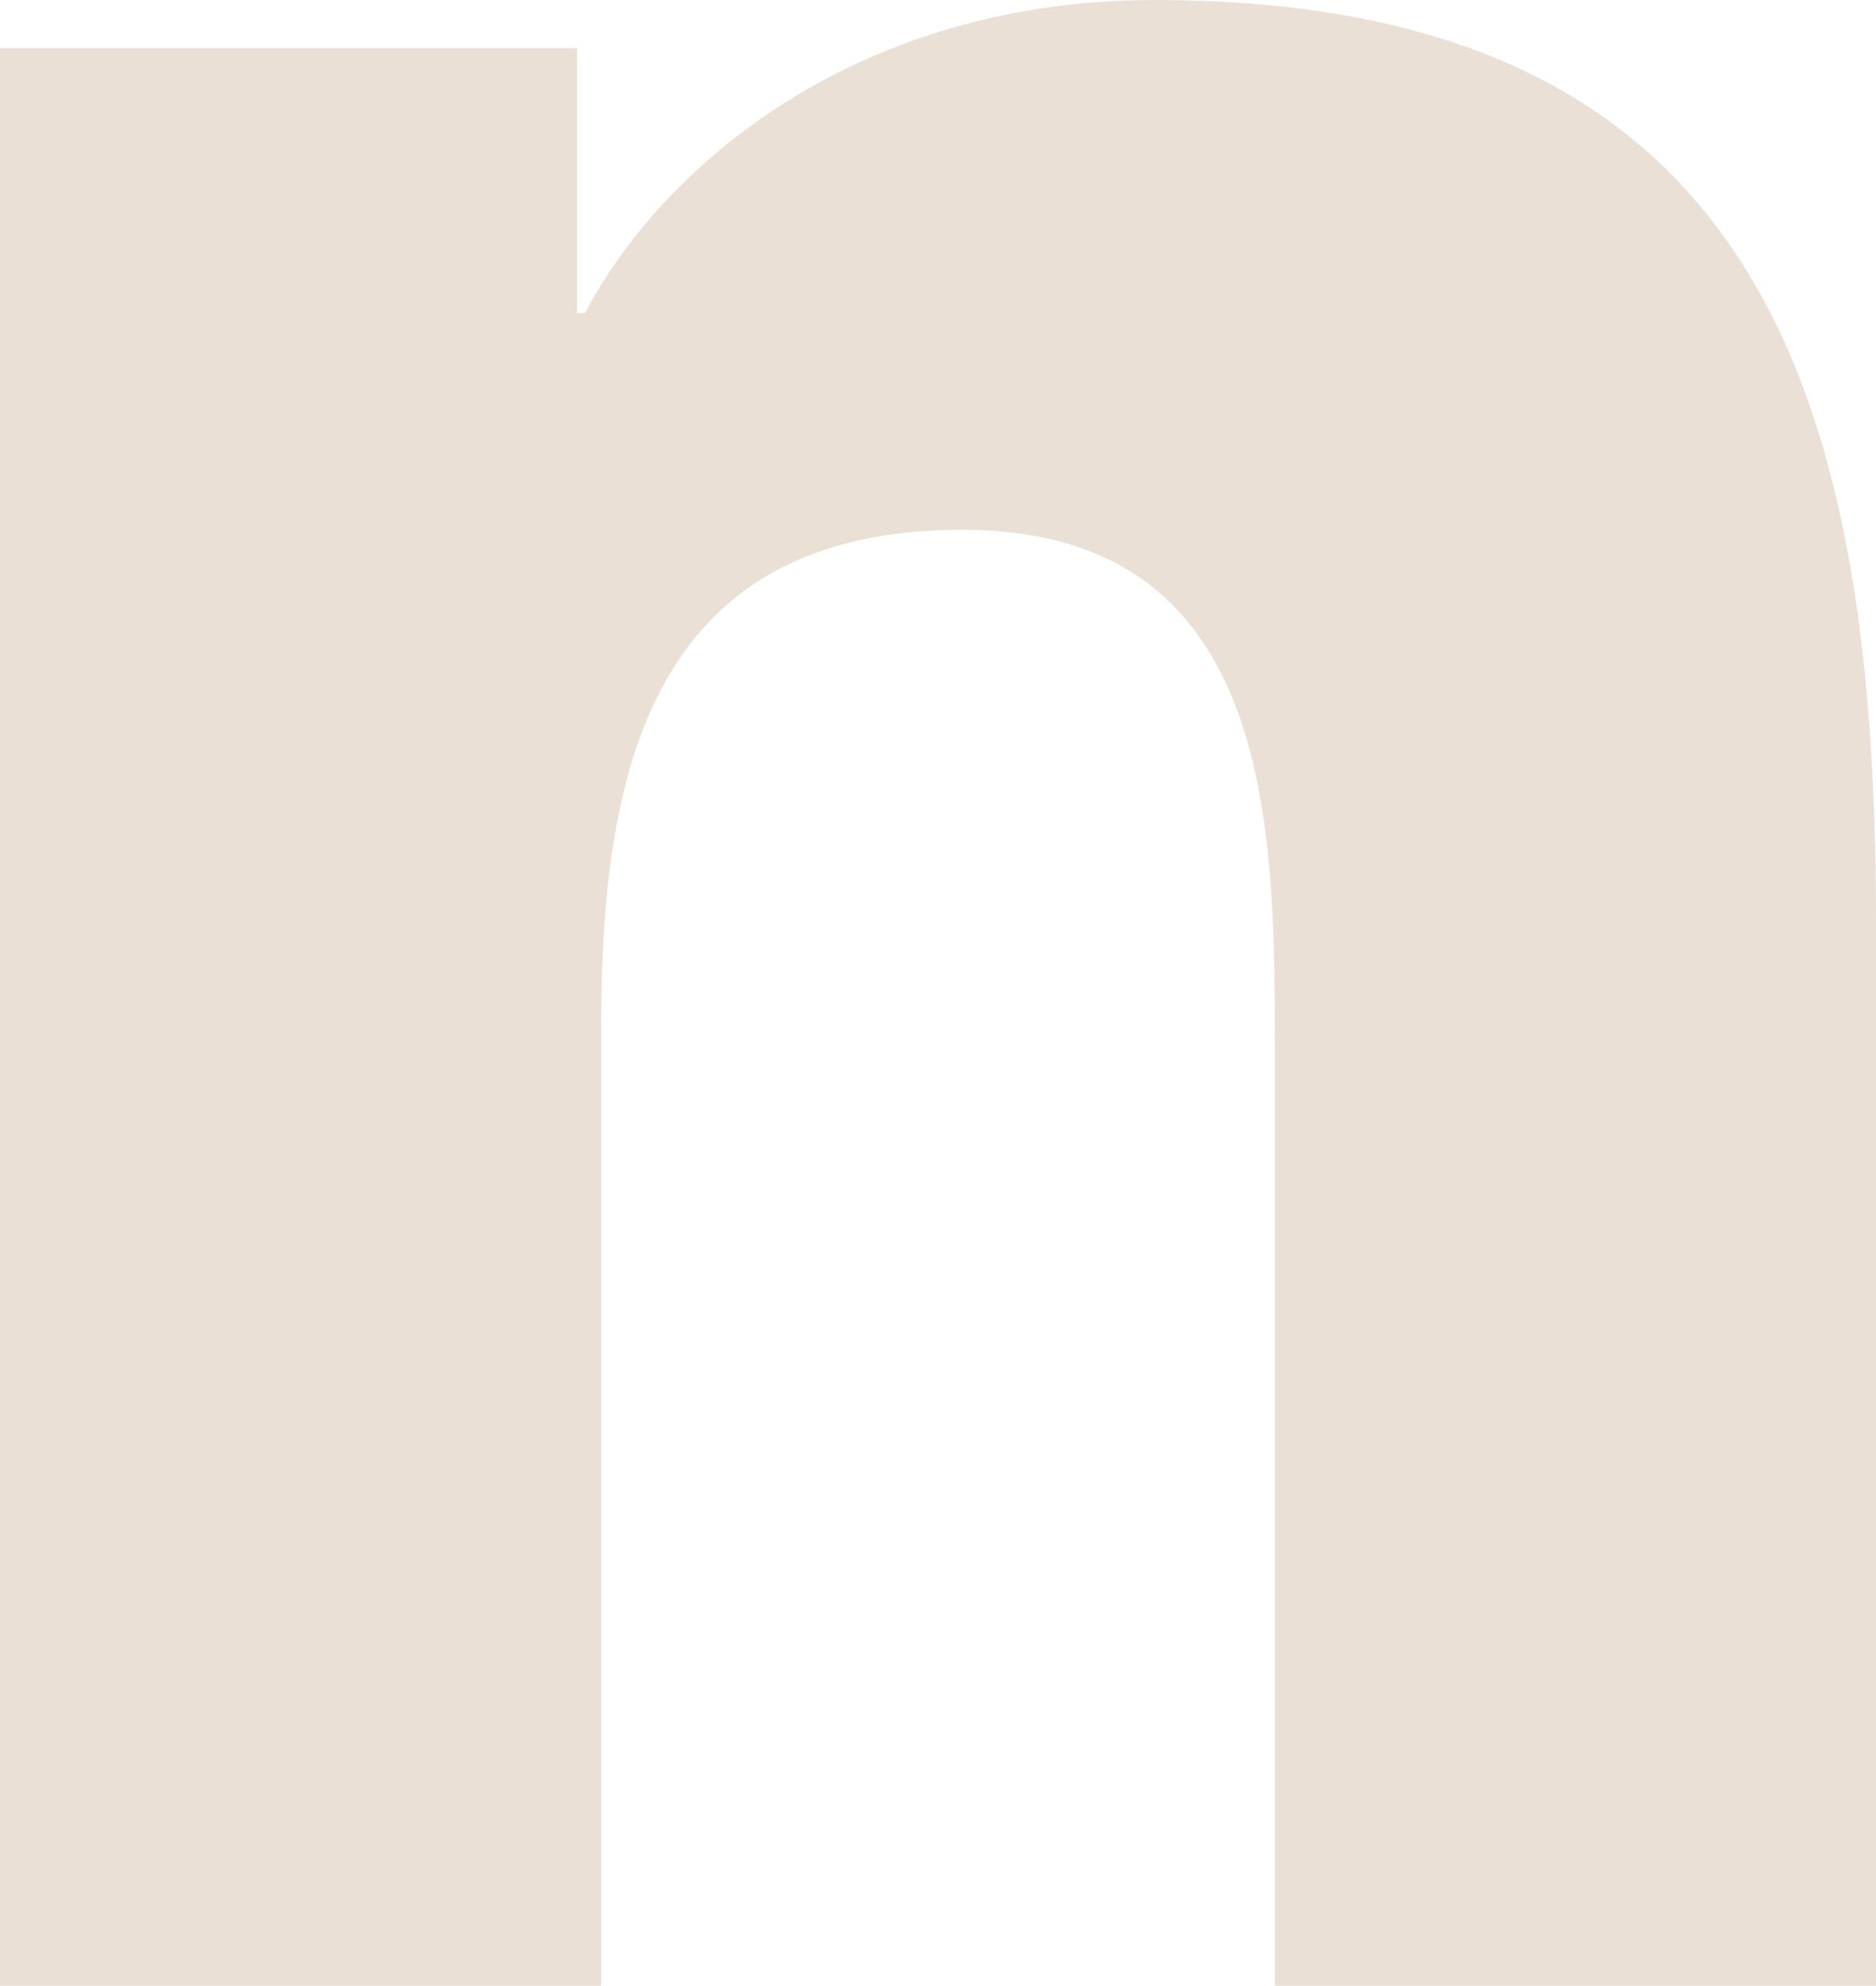 <?xml version="1.0" encoding="utf-8"?>
<svg xmlns="http://www.w3.org/2000/svg" fill="none" height="100%" overflow="visible" preserveAspectRatio="none" style="display: block;" viewBox="0 0 9.662 10.221" width="100%">
<path d="M0 0.248H2.972V1.611H3.013C3.427 0.827 4.439 0 5.947 0C9.082 0 9.662 2.065 9.662 4.751V10.221H6.566V5.372C6.566 4.215 6.544 2.727 4.955 2.727C3.342 2.727 3.096 3.987 3.096 5.287V10.221H0V0.248Z" fill="#EAE0D5" id="Vector"/>
</svg>